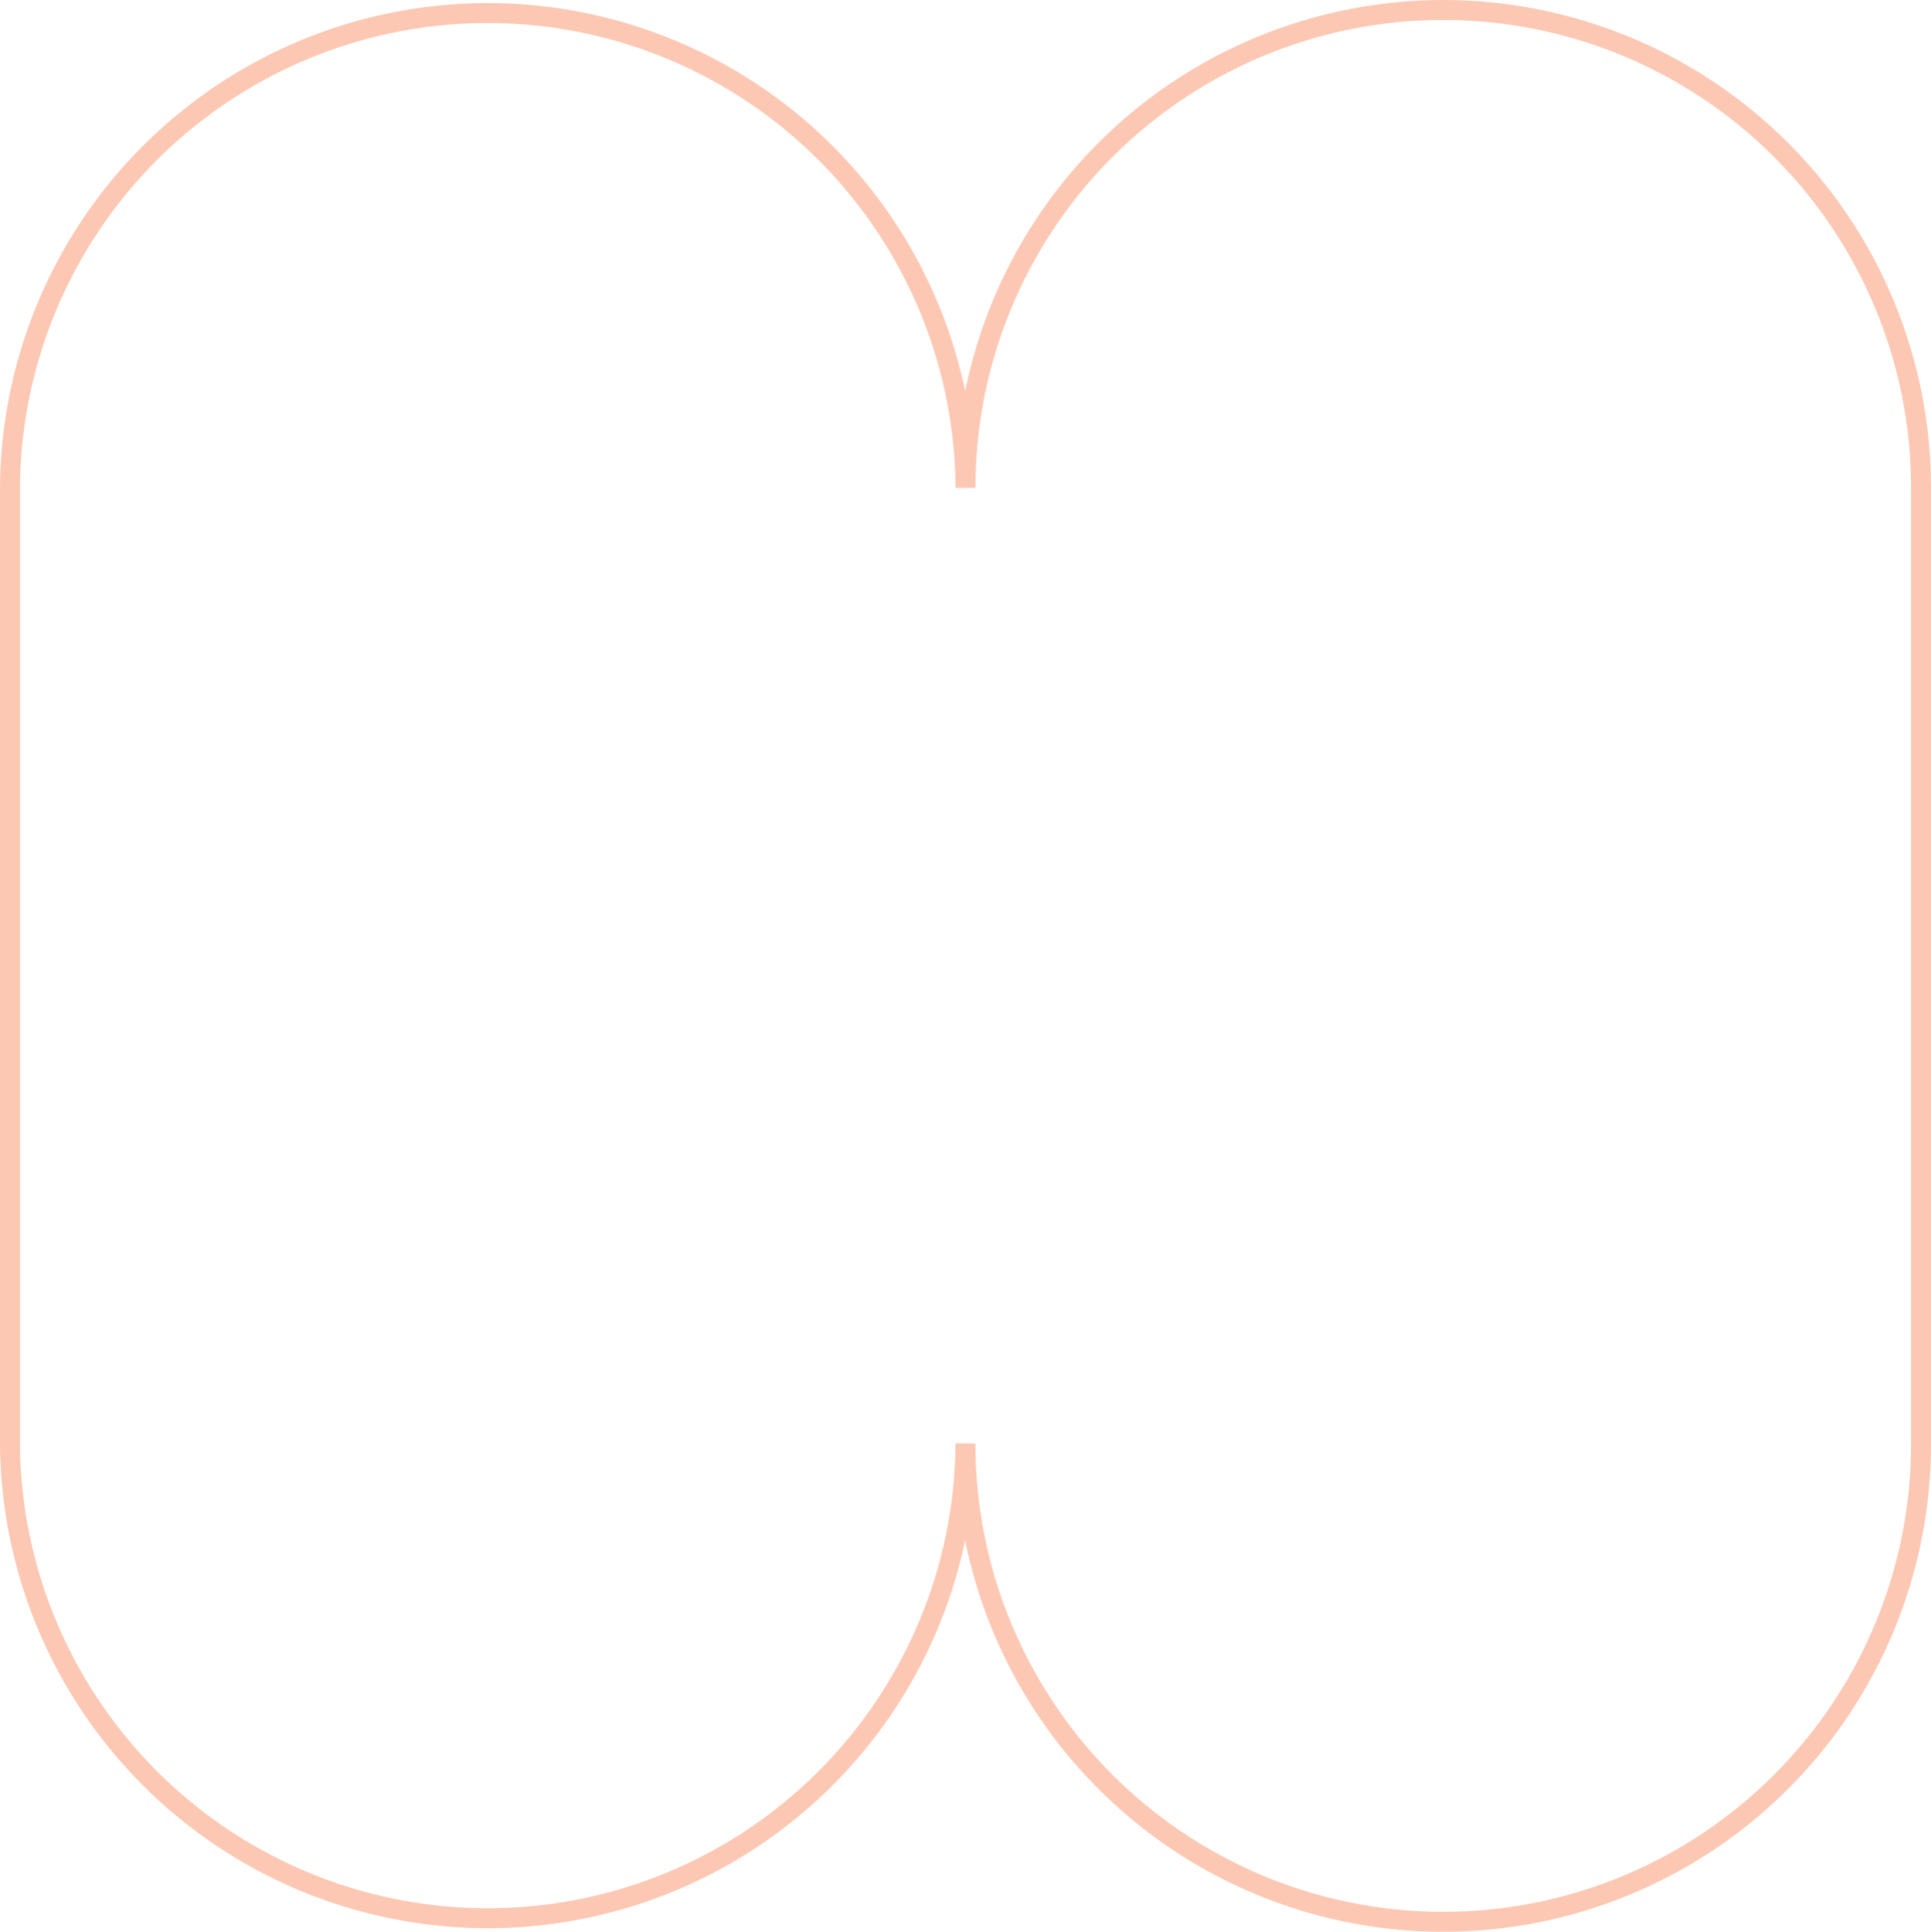 <svg xmlns="http://www.w3.org/2000/svg" width="193.634" height="193.683" viewBox="0 0 193.634 193.683">
  <path id="Path_43" data-name="Path 43" d="M625.676,162.4a47.907,47.907,0,0,0-47.908,47.908,47.91,47.91,0,0,0-95.818,0v95.818a47.91,47.91,0,0,0,95.818,0,47.908,47.908,0,0,0,95.816.1V210.306A47.907,47.907,0,0,0,625.676,162.4" transform="translate(-480.95 -161.398)" fill="none" stroke="#fdc8b3" stroke-width="2"/>
</svg>
